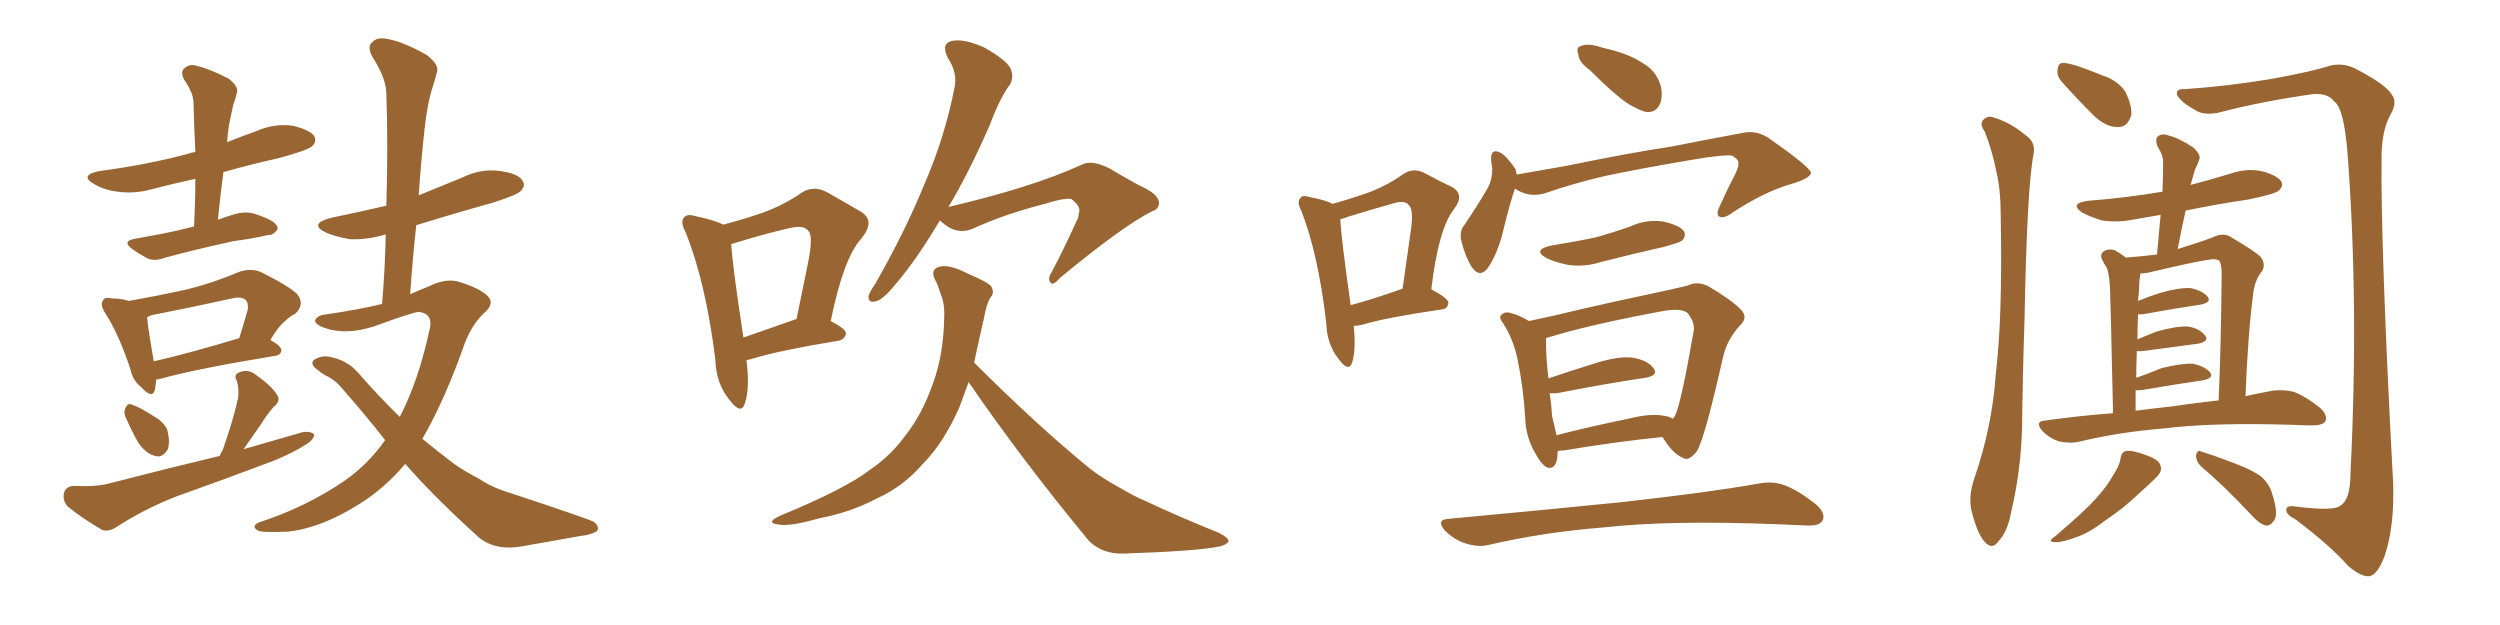 <svg xmlns="http://www.w3.org/2000/svg" xmlns:xlink="http://www.w3.org/1999/xlink" width="600" height="150"><path fill="#996633" padding="10" d="M46.58 54.35L46.58 54.35Q46.88 48.34 46.88 42.92L46.88 42.92Q41.46 44.09 36.47 45.41L36.47 45.41Q32.23 46.58 28.13 46.00L28.13 46.00Q24.90 45.56 22.71 44.24L22.71 44.24Q18.75 42.04 24.02 41.02L24.02 41.02Q35.30 39.55 45.12 36.91L45.12 36.91Q45.85 36.62 46.88 36.47L46.88 36.47Q46.58 30.32 46.44 24.61L46.44 24.61Q46.44 22.41 44.24 19.19L44.24 19.19Q43.21 17.29 44.24 16.41L44.24 16.41Q45.41 15.23 47.31 15.82L47.31 15.82Q50.39 16.55 54.93 18.90L54.93 18.90Q57.42 20.95 56.84 22.27L56.84 22.27Q56.54 23.73 55.96 25.20L55.96 25.20Q55.52 27.39 54.93 30.18L54.93 30.18Q54.64 32.23 54.49 34.13L54.49 34.13Q58.15 32.67 61.82 31.35L61.82 31.35Q65.92 29.59 70.31 30.18L70.31 30.18Q74.41 31.20 75.44 32.67L75.44 32.67Q76.03 33.98 75 35.01L75 35.01Q73.97 36.04 66.94 37.94L66.94 37.94Q59.77 39.55 53.61 41.31L53.61 41.31Q52.88 46.88 52.29 52.73L52.29 52.73Q54.35 52.00 56.25 51.42L56.25 51.42Q58.74 50.68 60.94 51.27L60.94 51.27Q62.84 51.86 63.72 52.29L63.72 52.29Q66.65 53.47 66.65 54.93L66.65 54.93Q65.63 56.54 64.31 56.40L64.31 56.40Q60.64 57.28 56.10 57.86L56.10 57.86Q46.73 59.91 39.70 61.82L39.70 61.82Q37.06 62.84 35.30 61.96L35.30 61.96Q33.40 60.94 31.93 59.91L31.93 59.91Q29.00 57.86 32.52 57.28L32.52 57.28Q35.89 56.69 38.96 56.10L38.96 56.10Q42.63 55.37 46.58 54.35ZM37.50 91.11L37.50 91.11Q37.35 92.43 37.21 93.46L37.21 93.46Q36.62 95.95 33.84 92.87L33.84 92.87Q31.93 91.41 31.35 88.77L31.35 88.77Q28.56 80.27 25.34 75.29L25.34 75.29Q23.88 73.10 24.76 72.07L24.76 72.07Q25.05 71.19 26.95 71.63L26.95 71.63Q29.15 71.63 30.91 72.22L30.91 72.22Q38.38 70.90 44.97 69.43L44.97 69.43Q50.98 67.97 57.57 65.19L57.57 65.19Q60.35 64.31 62.70 65.33L62.70 65.33Q69.43 68.70 71.34 70.61L71.34 70.61Q73.24 72.95 70.90 75.29L70.90 75.29Q69.58 75.88 68.26 77.20L68.26 77.20Q66.80 78.37 64.89 81.59L64.89 81.59Q67.53 83.06 67.53 84.08L67.53 84.08Q67.38 85.25 66.06 85.40L66.06 85.40Q47.31 88.48 38.82 90.82L38.82 90.82Q38.09 90.97 37.50 91.11ZM36.91 86.72L36.91 86.72Q45.85 84.67 57.42 81.15L57.42 81.15Q58.45 77.93 59.47 74.27L59.47 74.27Q59.62 72.66 59.03 72.07L59.03 72.07Q58.01 71.04 55.66 71.63L55.66 71.63Q46.44 73.68 36.62 75.59L36.62 75.59Q35.89 75.73 35.30 76.17L35.30 76.17Q35.45 78.37 36.91 86.72ZM30.32 100.49L30.32 100.49Q29.59 99.17 30.03 98.14L30.03 98.14Q30.62 96.53 31.64 97.12L31.64 97.12Q33.25 97.56 36.91 99.90L36.91 99.90Q39.26 101.22 40.14 103.13L40.14 103.13Q40.87 106.05 40.28 107.81L40.28 107.81Q38.96 110.01 37.21 109.42L37.21 109.42Q35.16 108.98 33.25 106.35L33.25 106.35Q31.64 103.56 30.32 100.49ZM52.73 109.42L52.73 109.42Q53.03 108.54 53.47 107.96L53.47 107.96Q56.10 100.49 57.13 95.51L57.13 95.51Q57.42 93.31 56.84 91.41L56.84 91.41Q55.96 89.94 57.42 89.36L57.42 89.36Q59.62 88.48 61.38 89.94L61.38 89.94Q65.19 92.58 66.50 94.78L66.50 94.78Q67.53 96.24 65.63 97.71L65.63 97.71Q63.87 99.76 62.84 101.51L62.84 101.51Q60.35 105.03 58.45 107.81L58.45 107.81Q65.92 105.62 72.66 103.71L72.66 103.71Q74.56 103.42 75.44 104.30L75.44 104.30Q75.15 105.76 73.24 106.79L73.24 106.79Q70.02 108.84 65.63 110.60L65.63 110.60Q54.05 114.99 42.48 119.09L42.48 119.09Q34.86 122.02 27.83 126.56L27.83 126.56Q25.93 127.73 24.46 127.15L24.46 127.15Q19.48 124.22 16.26 121.58L16.26 121.58Q14.94 120.12 15.38 118.21L15.38 118.21Q15.82 116.75 17.72 116.60L17.72 116.60Q23.00 116.89 26.22 116.02L26.22 116.02Q39.84 112.50 52.73 109.42ZM97.27 111.33L97.27 111.33L97.27 111.33Q92.29 117.19 86.43 120.85L86.43 120.85Q77.20 126.71 69.14 127.59L69.14 127.59Q62.70 127.88 61.82 127.29L61.82 127.29Q60.21 126.27 62.11 125.39L62.11 125.39Q73.39 121.73 82.62 115.43L82.62 115.43Q88.33 111.47 92.43 105.62L92.43 105.62Q87.60 99.46 82.18 93.31L82.18 93.31Q80.42 91.11 78.08 90.09L78.08 90.09Q77.05 89.50 76.03 88.62L76.03 88.62Q74.41 87.45 75.29 86.43L75.29 86.43Q76.76 85.40 78.66 85.55L78.66 85.55Q83.20 86.28 85.99 89.50L85.99 89.50Q90.97 95.21 95.95 100.05L95.95 100.05Q100.49 91.26 103.13 78.96L103.13 78.96Q104.00 75.29 100.49 74.85L100.49 74.85Q98.88 75 90.09 78.22L90.09 78.22Q83.06 80.57 77.78 78.66L77.78 78.66Q75.15 77.64 75.73 76.61L75.73 76.61Q76.46 75.59 78.37 75.44L78.37 75.44Q86.28 74.27 91.70 72.95L91.70 72.95Q92.43 64.16 92.58 56.25L92.58 56.25Q88.18 57.57 84.08 57.42L84.08 57.42Q80.57 56.84 78.22 55.81L78.22 55.81Q73.97 53.76 79.39 52.29L79.39 52.29Q86.43 50.83 92.72 49.37L92.72 49.37Q93.16 35.16 92.72 22.27L92.72 22.27Q92.58 18.60 89.36 13.62L89.36 13.62Q88.04 11.13 89.36 10.11L89.36 10.11Q90.53 8.79 93.16 9.38L93.16 9.38Q96.97 10.11 102.39 13.18L102.39 13.18Q105.47 15.53 104.88 17.29L104.88 17.29Q104.30 19.48 103.42 22.27L103.42 22.27Q102.54 25.49 101.95 30.47L101.95 30.47Q101.07 38.38 100.49 46.88L100.49 46.88Q105.62 44.82 110.89 42.63L110.89 42.63Q115.28 40.43 119.82 41.02L119.82 41.02Q124.37 41.60 125.39 43.36L125.39 43.36Q126.27 44.53 124.95 45.85L124.95 45.85Q124.22 46.73 118.36 48.63L118.36 48.63Q108.84 51.27 99.90 54.05L99.90 54.05Q99.02 62.11 98.44 70.61L98.44 70.61Q100.78 69.58 102.98 68.70L102.98 68.70Q107.08 66.65 110.30 67.68L110.30 67.68Q114.99 69.14 116.89 70.90L116.89 70.90Q118.95 72.80 116.16 75.15L116.16 75.15Q113.38 77.78 111.62 82.18L111.62 82.18Q106.79 95.95 101.37 105.32L101.37 105.32Q105.32 108.54 108.98 111.33L108.98 111.33Q111.47 113.09 115.14 114.99L115.14 114.99Q118.07 117.04 123.05 118.51L123.05 118.51Q140.33 124.22 142.53 125.24L142.53 125.24Q144.14 126.56 143.12 127.59L143.12 127.59Q141.36 128.47 139.45 128.61L139.45 128.61Q133.45 129.64 125.39 131.10L125.39 131.10Q119.09 132.28 114.99 129.05L114.99 129.05Q103.86 118.95 97.27 111.33ZM179.15 86.43L179.15 86.43Q180.03 93.31 178.71 96.97L178.71 96.97Q177.83 99.61 175.05 95.95L175.05 95.95Q171.83 91.99 171.68 86.28L171.68 86.28Q169.34 67.53 164.50 55.66L164.50 55.66Q163.18 53.17 164.21 52.15L164.21 52.15Q164.94 51.27 166.85 51.86L166.85 51.86Q171.68 52.88 173.58 53.91L173.58 53.91Q179.15 52.44 183.25 50.98L183.25 50.98Q188.38 49.07 192.33 46.29L192.33 46.29Q195.26 44.38 198.49 46.14L198.49 46.14Q203.17 48.78 206.40 50.68L206.40 50.68Q210.35 52.88 206.69 57.28L206.69 57.28Q202.44 61.96 199.37 77.05L199.37 77.05Q203.03 78.96 203.03 79.98L203.03 79.98Q202.88 81.30 201.42 81.74L201.42 81.74Q187.21 84.08 180.91 85.99L180.91 85.99Q180.03 86.28 179.15 86.43ZM190.58 76.76L190.58 76.76Q190.72 76.61 191.16 76.61L191.16 76.61Q192.63 69.29 193.95 62.99L193.95 62.99Q195.26 56.40 193.95 55.37L193.95 55.37Q192.92 53.91 189.26 54.79L189.26 54.79Q183.69 56.10 177.39 58.01L177.39 58.01Q176.07 58.45 175.49 58.59L175.49 58.59Q175.78 63.72 178.42 81.01L178.42 81.01Q183.84 79.10 190.58 76.76ZM225.59 52.88L225.59 52.88Q220.17 61.96 215.63 67.38L215.63 67.38Q212.26 71.63 210.50 72.22L210.50 72.22Q208.30 72.95 208.45 71.04L208.45 71.04Q208.74 70.02 210.06 68.12L210.06 68.12Q217.24 55.52 221.78 44.38L221.78 44.38Q226.76 32.96 229.10 20.95L229.10 20.95Q229.83 17.43 227.49 13.92L227.49 13.92Q225.73 10.40 228.52 9.81L228.52 9.81Q231.45 9.23 236.28 11.43L236.28 11.43Q241.41 14.36 242.43 16.26L242.43 16.26Q243.46 18.31 242.43 20.21L242.43 20.21Q239.94 23.58 237.60 29.88L237.60 29.88Q232.62 41.31 227.64 49.66L227.64 49.66Q247.71 44.97 259.57 39.55L259.57 39.55Q261.91 38.23 266.31 40.43L266.31 40.43Q269.97 42.63 273.49 44.53L273.49 44.53Q278.17 46.58 278.17 48.78L278.17 48.78Q278.03 50.24 276.56 50.68L276.56 50.68Q269.53 54.20 254.44 66.65L254.44 66.65Q252.69 68.70 252.10 67.82L252.10 67.82Q251.37 66.80 252.39 65.33L252.39 65.33Q255.47 59.47 258.25 53.32L258.25 53.32Q258.98 52.00 258.84 51.42L258.84 51.42Q259.72 49.66 257.08 47.75L257.08 47.75Q255.32 47.46 250.78 48.93L250.78 48.93Q241.41 51.27 233.35 54.93L233.35 54.93Q229.39 56.54 225.73 53.03L225.73 53.03Q225.59 52.88 225.59 52.88ZM232.47 91.70L232.47 91.70L232.47 91.70Q231.30 94.92 230.27 97.71L230.27 97.71Q226.46 106.35 221.48 111.33L221.48 111.33Q216.80 116.75 210.64 119.53L210.64 119.53Q204.35 122.90 196.73 124.37L196.73 124.37Q190.58 126.12 187.79 125.98L187.79 125.98Q183.11 125.68 187.21 123.78L187.21 123.78Q202.88 117.33 208.74 112.79L208.74 112.79Q213.72 109.42 217.24 104.59L217.24 104.59Q221.34 99.46 223.97 91.85L223.97 91.85Q226.46 85.11 226.61 76.17L226.61 76.17Q226.76 72.80 225.73 70.46L225.73 70.46Q225.15 68.70 224.71 67.68L224.71 67.68Q223.10 65.04 225 64.16L225 64.16Q227.49 63.13 232.47 65.77L232.47 65.77Q237.01 67.68 237.89 68.70L237.89 68.70Q238.77 70.31 237.74 71.34L237.74 71.34Q236.72 72.95 236.13 76.46L236.13 76.46Q234.81 82.18 233.79 87.01L233.79 87.01Q248.73 101.95 261.62 112.50L261.62 112.50Q264.70 114.84 268.21 116.75L268.21 116.75Q272.46 119.24 274.66 120.12L274.66 120.12Q282.71 123.93 292.53 127.88L292.53 127.88Q294.87 129.05 294.87 129.93L294.87 129.93Q294.43 130.66 292.97 131.10L292.97 131.10Q287.40 132.28 269.68 132.86L269.68 132.86Q264.55 133.01 261.33 129.79L261.33 129.79Q245.21 110.30 232.47 91.70ZM324.90 78.22L324.90 78.22Q325.49 84.08 324.46 87.16L324.46 87.16Q323.58 89.36 321.24 86.13L321.24 86.13Q318.46 82.62 318.31 77.64L318.31 77.64Q316.41 61.08 312.30 50.54L312.30 50.54Q311.13 48.34 312.16 47.46L312.16 47.46Q312.60 46.73 314.36 47.31L314.36 47.31Q318.31 48.05 319.78 48.93L319.78 48.93Q325.05 47.46 329.00 46.00L329.00 46.00Q333.40 44.24 336.62 41.89L336.62 41.89Q339.11 40.14 341.75 41.46L341.75 41.46Q345.56 43.51 348.34 44.82L348.34 44.82Q351.71 46.58 348.93 50.24L348.93 50.24Q345.26 54.79 343.51 69.43L343.51 69.43Q347.61 71.63 347.61 72.66L347.61 72.66Q347.46 74.12 346.00 74.27L346.00 74.27Q332.81 76.17 326.95 77.93L326.95 77.93Q325.78 78.22 324.90 78.22ZM336.18 69.43L336.18 69.43Q336.47 69.29 336.62 69.29L336.62 69.29Q337.65 62.11 338.53 55.81L338.53 55.81Q339.40 50.24 338.09 49.22L338.09 49.22Q337.21 47.90 333.98 48.93L333.98 48.93Q329.30 50.24 323.58 52.00L323.58 52.00Q322.56 52.44 321.68 52.59L321.68 52.59Q321.83 56.84 324.17 73.24L324.17 73.24Q329.59 71.78 336.18 69.43ZM381.59 16.85L381.59 16.85Q378.96 14.94 378.81 13.18L378.81 13.18Q378.22 11.28 379.25 11.13L379.25 11.13Q380.71 10.40 383.06 10.99L383.06 10.99Q384.96 11.57 386.87 12.01L386.87 12.01Q391.41 13.18 394.63 15.38L394.63 15.38Q397.56 17.14 398.58 20.65L398.58 20.65Q399.17 23.29 398.29 25.20L398.29 25.20Q397.12 27.25 394.78 26.81L394.78 26.81Q392.87 26.22 390.53 24.76L390.53 24.76Q387.30 22.56 381.59 16.85ZM363.57 45.26L363.57 45.26Q362.40 48.78 360.94 54.64L360.94 54.64Q359.77 59.91 357.57 63.57L357.57 63.57Q355.37 67.24 353.17 64.01L353.17 64.01Q351.86 61.96 350.83 58.30L350.83 58.30Q350.10 55.52 351.42 54.05L351.42 54.05Q354.79 49.07 357.13 44.97L357.13 44.97Q358.15 43.07 358.15 40.43L358.15 40.43Q358.01 39.40 357.86 38.53L357.86 38.53Q357.71 35.30 360.35 36.77L360.35 36.77Q361.82 37.79 363.72 40.58L363.72 40.58Q363.87 41.31 364.01 41.89L364.01 41.89Q369.87 40.87 375.73 39.84L375.73 39.84Q391.41 36.62 401.22 35.16L401.22 35.16Q410.89 33.25 418.80 31.79L418.80 31.79Q421.88 31.35 424.66 33.25L424.66 33.25Q434.47 40.14 434.62 41.46L434.62 41.46Q434.62 42.77 429.64 44.24L429.64 44.24Q423.49 46.00 415.87 50.98L415.87 50.98Q413.67 52.59 412.65 52.00L412.65 52.00Q411.77 51.42 412.65 49.66L412.65 49.66Q414.55 45.41 416.46 41.75L416.46 41.75Q417.33 39.99 417.19 39.40L417.19 39.40Q417.48 38.38 415.72 37.35L415.72 37.35Q413.53 37.06 405.91 38.38L405.91 38.38Q392.87 40.58 384.81 42.33L384.81 42.33Q377.34 44.09 370.61 46.44L370.61 46.44Q366.80 47.46 363.57 45.26ZM372.51 58.89L372.51 58.89Q378.08 58.01 382.91 56.98L382.91 56.98Q387.16 55.81 391.26 54.35L391.26 54.35Q395.07 52.59 399.17 53.17L399.17 53.17Q403.13 54.05 404.15 55.52L404.15 55.52Q404.74 56.69 403.71 57.71L403.71 57.71Q403.27 58.15 399.61 59.18L399.61 59.18Q391.85 60.94 384.38 62.84L384.38 62.84Q380.27 64.16 376.32 63.57L376.32 63.57Q373.39 62.99 371.19 61.96L371.19 61.96Q367.53 59.91 372.51 58.89ZM373.83 108.25L373.83 108.25Q373.83 108.69 373.83 108.84L373.83 108.84Q373.68 112.79 371.34 112.21L371.34 112.21Q369.87 111.47 368.41 108.69L368.41 108.69Q366.21 104.88 366.06 100.49L366.06 100.49Q365.63 93.02 364.16 85.99L364.16 85.99Q363.13 81.30 360.79 77.64L360.79 77.64Q359.47 76.03 360.50 75.44L360.50 75.44Q361.08 74.85 362.11 75L362.11 75Q364.60 75.59 366.94 77.05L366.94 77.05Q372.66 75.88 379.83 74.12L379.83 74.12Q388.77 72.07 395.80 70.61L395.80 70.61Q401.37 69.43 405.03 68.55L405.03 68.55Q407.23 67.38 410.01 68.70L410.01 68.70Q415.72 72.07 417.92 74.41L417.92 74.41Q419.53 76.17 417.77 77.93L417.77 77.93Q414.55 81.30 413.53 85.69L413.53 85.69L413.53 85.69Q409.28 104.59 407.37 108.11L407.37 108.11Q405.32 110.89 403.86 109.86L403.86 109.86Q401.37 108.84 399.02 104.88L399.02 104.88Q388.62 105.91 375.29 108.11L375.29 108.11Q374.41 108.11 373.83 108.25ZM399.17 99.76L399.17 99.76Q400.49 99.90 401.51 100.49L401.51 100.49Q401.81 100.05 401.95 99.90L401.95 99.90Q403.42 97.12 406.49 79.39L406.49 79.39Q406.79 77.34 405.03 75.15L405.03 75.15Q403.71 73.97 399.61 74.56L399.61 74.56Q381.30 77.93 371.04 81.15L371.04 81.15Q371.04 81.45 371.04 82.03L371.04 82.03Q371.04 85.84 371.63 90.82L371.63 90.82Q376.76 89.06 382.91 87.16L382.91 87.16Q388.62 85.40 391.85 85.84L391.85 85.84Q395.36 86.43 396.83 88.33L396.83 88.33Q398.14 90.09 394.92 90.67L394.92 90.67Q385.84 91.99 373.83 94.34L373.83 94.34Q372.51 94.48 371.92 94.34L371.92 94.34Q372.36 97.27 372.51 99.90L372.51 99.90Q373.10 102.25 373.54 104.44L373.54 104.44Q381.59 102.39 390.82 100.49L390.82 100.49Q396.09 99.17 399.17 99.76ZM347.75 124.51L347.75 124.51L347.75 124.51Q369.87 122.46 388.77 120.56L388.77 120.56Q410.01 118.21 422.31 116.02L422.31 116.02Q425.54 115.43 428.32 116.46L428.32 116.46Q431.69 117.77 435.79 121.00L435.79 121.00Q438.28 123.19 437.40 124.95L437.40 124.95Q436.67 126.27 433.59 126.12L433.59 126.12Q430.37 125.98 426.86 125.83L426.86 125.83Q400.93 124.80 385.11 126.56L385.11 126.56Q370.31 127.73 357.13 130.81L357.13 130.81Q354.79 131.40 351.56 130.37L351.56 130.37Q348.93 129.49 346.73 127.29L346.73 127.29Q344.53 124.66 347.75 124.51ZM508.89 110.16L508.89 110.16Q509.18 108.40 510.21 108.25L510.21 108.25Q511.67 107.96 515.19 109.28L515.19 109.28Q518.41 110.45 518.55 111.91L518.55 111.91Q518.99 113.09 517.53 114.55L517.53 114.55Q516.21 115.87 513.13 118.65L513.13 118.65Q509.77 121.88 505.22 124.95L505.22 124.95Q501.42 127.88 498.34 128.91L498.34 128.91Q495.56 129.93 494.09 130.08L494.09 130.08Q490.72 130.37 493.36 128.61L493.36 128.61Q500.54 122.46 502.88 119.82L502.88 119.82Q505.66 116.75 507.13 114.11L507.13 114.11Q508.74 111.62 508.89 110.16ZM528.22 111.91L528.22 111.91Q527.05 110.74 527.05 109.28L527.05 109.28Q527.34 107.81 528.37 108.40L528.37 108.40Q531.30 109.28 536.28 111.18L536.28 111.18Q540.82 112.94 542.72 114.40L542.72 114.40Q544.78 116.31 545.36 118.65L545.36 118.65Q546.97 123.63 545.65 125.10L545.65 125.10Q544.78 126.27 543.75 126.12L543.75 126.12Q542.14 125.68 540.23 123.49L540.23 123.49Q533.64 116.46 528.22 111.91ZM476.37 31.64L476.37 31.64Q475.20 30.03 475.78 29.00L475.78 29.00Q476.81 27.69 478.27 28.13L478.27 28.13Q482.37 29.30 486.04 32.37L486.04 32.37Q488.53 33.98 488.09 36.77L488.09 36.77Q486.47 44.82 485.89 76.61L485.89 76.61Q485.45 89.36 485.30 102.54L485.30 102.54Q485.01 113.09 482.67 122.90L482.67 122.90Q481.79 127.73 479.59 129.93L479.59 129.93Q478.13 132.13 476.22 129.93L476.22 129.93Q474.46 127.88 473.14 122.46L473.14 122.46Q472.41 119.24 473.73 115.14L473.73 115.14Q478.13 102.54 479.00 89.65L479.00 89.65Q480.62 76.17 480.18 52.29L480.18 52.29Q480.18 45.41 479.15 41.31L479.15 41.31Q478.27 36.62 476.37 31.64ZM494.82 19.63L494.82 19.63Q493.65 18.31 493.80 16.85L493.80 16.85Q493.95 14.94 495.41 15.09L495.41 15.09Q498.05 15.38 504.35 18.02L504.35 18.02Q508.15 19.19 510.06 21.97L510.06 21.97Q511.67 25.20 511.52 27.54L511.52 27.54Q510.64 30.62 508.30 30.47L508.30 30.47Q505.66 30.62 502.59 27.83L502.59 27.83Q498.49 23.73 494.82 19.63ZM507.13 99.17L507.13 99.17Q506.54 72.22 506.40 68.99L506.40 68.99Q506.25 66.06 505.66 64.31L505.66 64.31Q504.93 63.28 504.35 61.96L504.35 61.96Q504.05 60.79 505.08 60.21L505.08 60.21Q506.10 59.62 507.57 60.06L507.57 60.06Q508.89 60.79 510.21 61.82L510.21 61.82Q514.01 61.52 517.68 61.08L517.68 61.08Q518.12 55.96 518.55 51.56L518.55 51.56Q515.04 52.15 511.82 52.73L511.82 52.73Q508.01 53.47 504.35 52.88L504.35 52.88Q501.56 52.00 499.66 50.98L499.66 50.98Q496.58 48.78 501.12 48.19L501.12 48.19Q510.50 47.46 518.99 46.00L518.99 46.00Q519.14 42.33 519.14 39.11L519.14 39.11Q519.29 37.50 517.82 35.16L517.82 35.16Q517.09 33.25 517.97 32.67L517.97 32.67Q518.99 31.93 520.46 32.52L520.46 32.52Q522.95 33.11 526.46 35.45L526.46 35.45Q528.37 37.35 527.78 38.38L527.78 38.38Q527.49 39.40 526.90 40.43L526.90 40.43Q526.46 41.75 525.88 43.95L525.88 43.95Q525.73 44.24 525.73 44.38L525.73 44.38Q530.71 43.07 535.55 41.60L535.55 41.60Q539.50 40.28 543.16 41.16L543.16 41.16Q546.68 42.19 547.56 43.65L547.56 43.65Q548.00 44.68 546.97 45.70L546.97 45.70Q546.09 46.58 539.50 47.90L539.50 47.90Q531.59 49.07 524.56 50.54L524.56 50.54Q523.54 54.93 522.66 59.77L522.66 59.77Q527.49 58.30 531.01 56.98L531.01 56.98Q533.64 55.66 535.55 56.98L535.55 56.98Q541.26 60.35 542.58 61.67L542.58 61.67Q544.04 63.72 542.58 65.48L542.58 65.48Q541.26 67.24 540.82 70.02L540.82 70.02Q539.50 79.98 538.92 95.07L538.92 95.07Q542.29 94.34 545.51 93.75L545.51 93.75Q548.14 93.46 550.49 94.04L550.49 94.04Q553.27 95.07 556.79 97.85L556.79 97.85Q558.69 99.61 558.11 101.07L558.11 101.07Q557.52 102.10 554.88 102.10L554.88 102.10Q552.69 102.10 549.90 101.95L549.90 101.95Q530.86 101.37 519.29 102.83L519.29 102.83Q508.45 103.71 498.78 106.05L498.78 106.05Q496.73 106.49 494.09 105.91L494.09 105.91Q491.89 105.18 490.14 103.42L490.14 103.42Q488.23 101.07 490.87 100.93L490.87 100.93Q499.07 99.76 507.13 99.17ZM521.04 97.56L521.04 97.56Q527.05 96.68 532.47 96.09L532.47 96.09Q533.06 82.76 533.20 65.63L533.20 65.63Q533.20 63.43 532.62 62.55L532.62 62.55Q532.03 62.11 530.57 62.26L530.57 62.26Q526.46 62.84 516.65 65.19L516.65 65.19Q515.04 65.63 513.72 65.63L513.72 65.63Q513.57 66.50 513.43 67.53L513.43 67.53Q513.43 68.85 513.28 70.75L513.28 70.75Q513.13 71.34 513.13 72.22L513.13 72.22Q515.63 71.19 518.41 70.31L518.41 70.31Q522.95 68.99 525.73 69.14L525.73 69.14Q528.52 69.73 529.83 71.19L529.83 71.19Q530.86 72.51 528.22 73.10L528.22 73.10Q522.22 73.97 514.16 75.44L514.16 75.44Q513.57 75.44 513.13 75.44L513.13 75.44Q512.99 78.22 512.99 81.45L512.99 81.45Q515.04 80.57 517.68 79.54L517.68 79.54Q522.36 78.22 525.15 78.37L525.15 78.37Q527.93 78.81 529.25 80.57L529.25 80.57Q530.27 81.88 527.64 82.47L527.64 82.47Q522.07 83.20 514.45 84.23L514.45 84.23Q513.28 84.38 512.84 84.23L512.84 84.23Q512.70 87.45 512.70 90.67L512.70 90.67Q515.63 89.65 518.85 88.33L518.85 88.33Q523.54 87.16 526.32 87.30L526.32 87.30Q529.10 87.89 530.42 89.36L530.42 89.36Q531.45 90.67 528.81 91.26L528.81 91.26Q522.66 92.14 514.16 93.60L514.16 93.60Q512.70 93.75 512.55 93.60L512.55 93.60Q512.55 95.95 512.55 98.58L512.55 98.58Q516.94 98.00 521.04 97.56ZM524.41 21.39L524.41 21.39L524.41 21.39Q535.11 20.65 545.36 18.90L545.36 18.90Q555.03 17.14 559.57 15.67L559.57 15.67Q562.65 15.09 565.43 16.55L565.43 16.55Q572.46 20.21 573.93 22.56L573.93 22.56Q575.54 24.46 573.63 27.69L573.63 27.69Q571.73 31.20 571.58 37.06L571.58 37.06Q571.29 58.59 574.37 116.31L574.37 116.31Q574.66 126.42 572.31 133.45L572.31 133.45Q570.70 137.70 568.80 138.28L568.80 138.28Q566.75 138.57 563.53 135.79L563.53 135.79Q559.28 130.96 550.93 124.66L550.93 124.66Q548.88 123.63 548.73 122.61L548.73 122.61Q548.44 121.14 551.07 121.58L551.07 121.58Q560.30 122.75 561.77 121.29L561.77 121.29Q564.11 119.82 564.11 113.67L564.11 113.67Q566.16 72.66 563.38 36.47L563.38 36.47Q562.50 25.78 560.16 24.32L560.16 24.32Q558.84 22.41 555.32 22.56L555.32 22.56Q542.72 24.32 532.18 27.10L532.18 27.10Q528.66 27.69 526.76 26.37L526.76 26.37Q523.54 24.61 522.51 22.85L522.51 22.85Q522.07 21.24 524.41 21.39Z"/></svg>